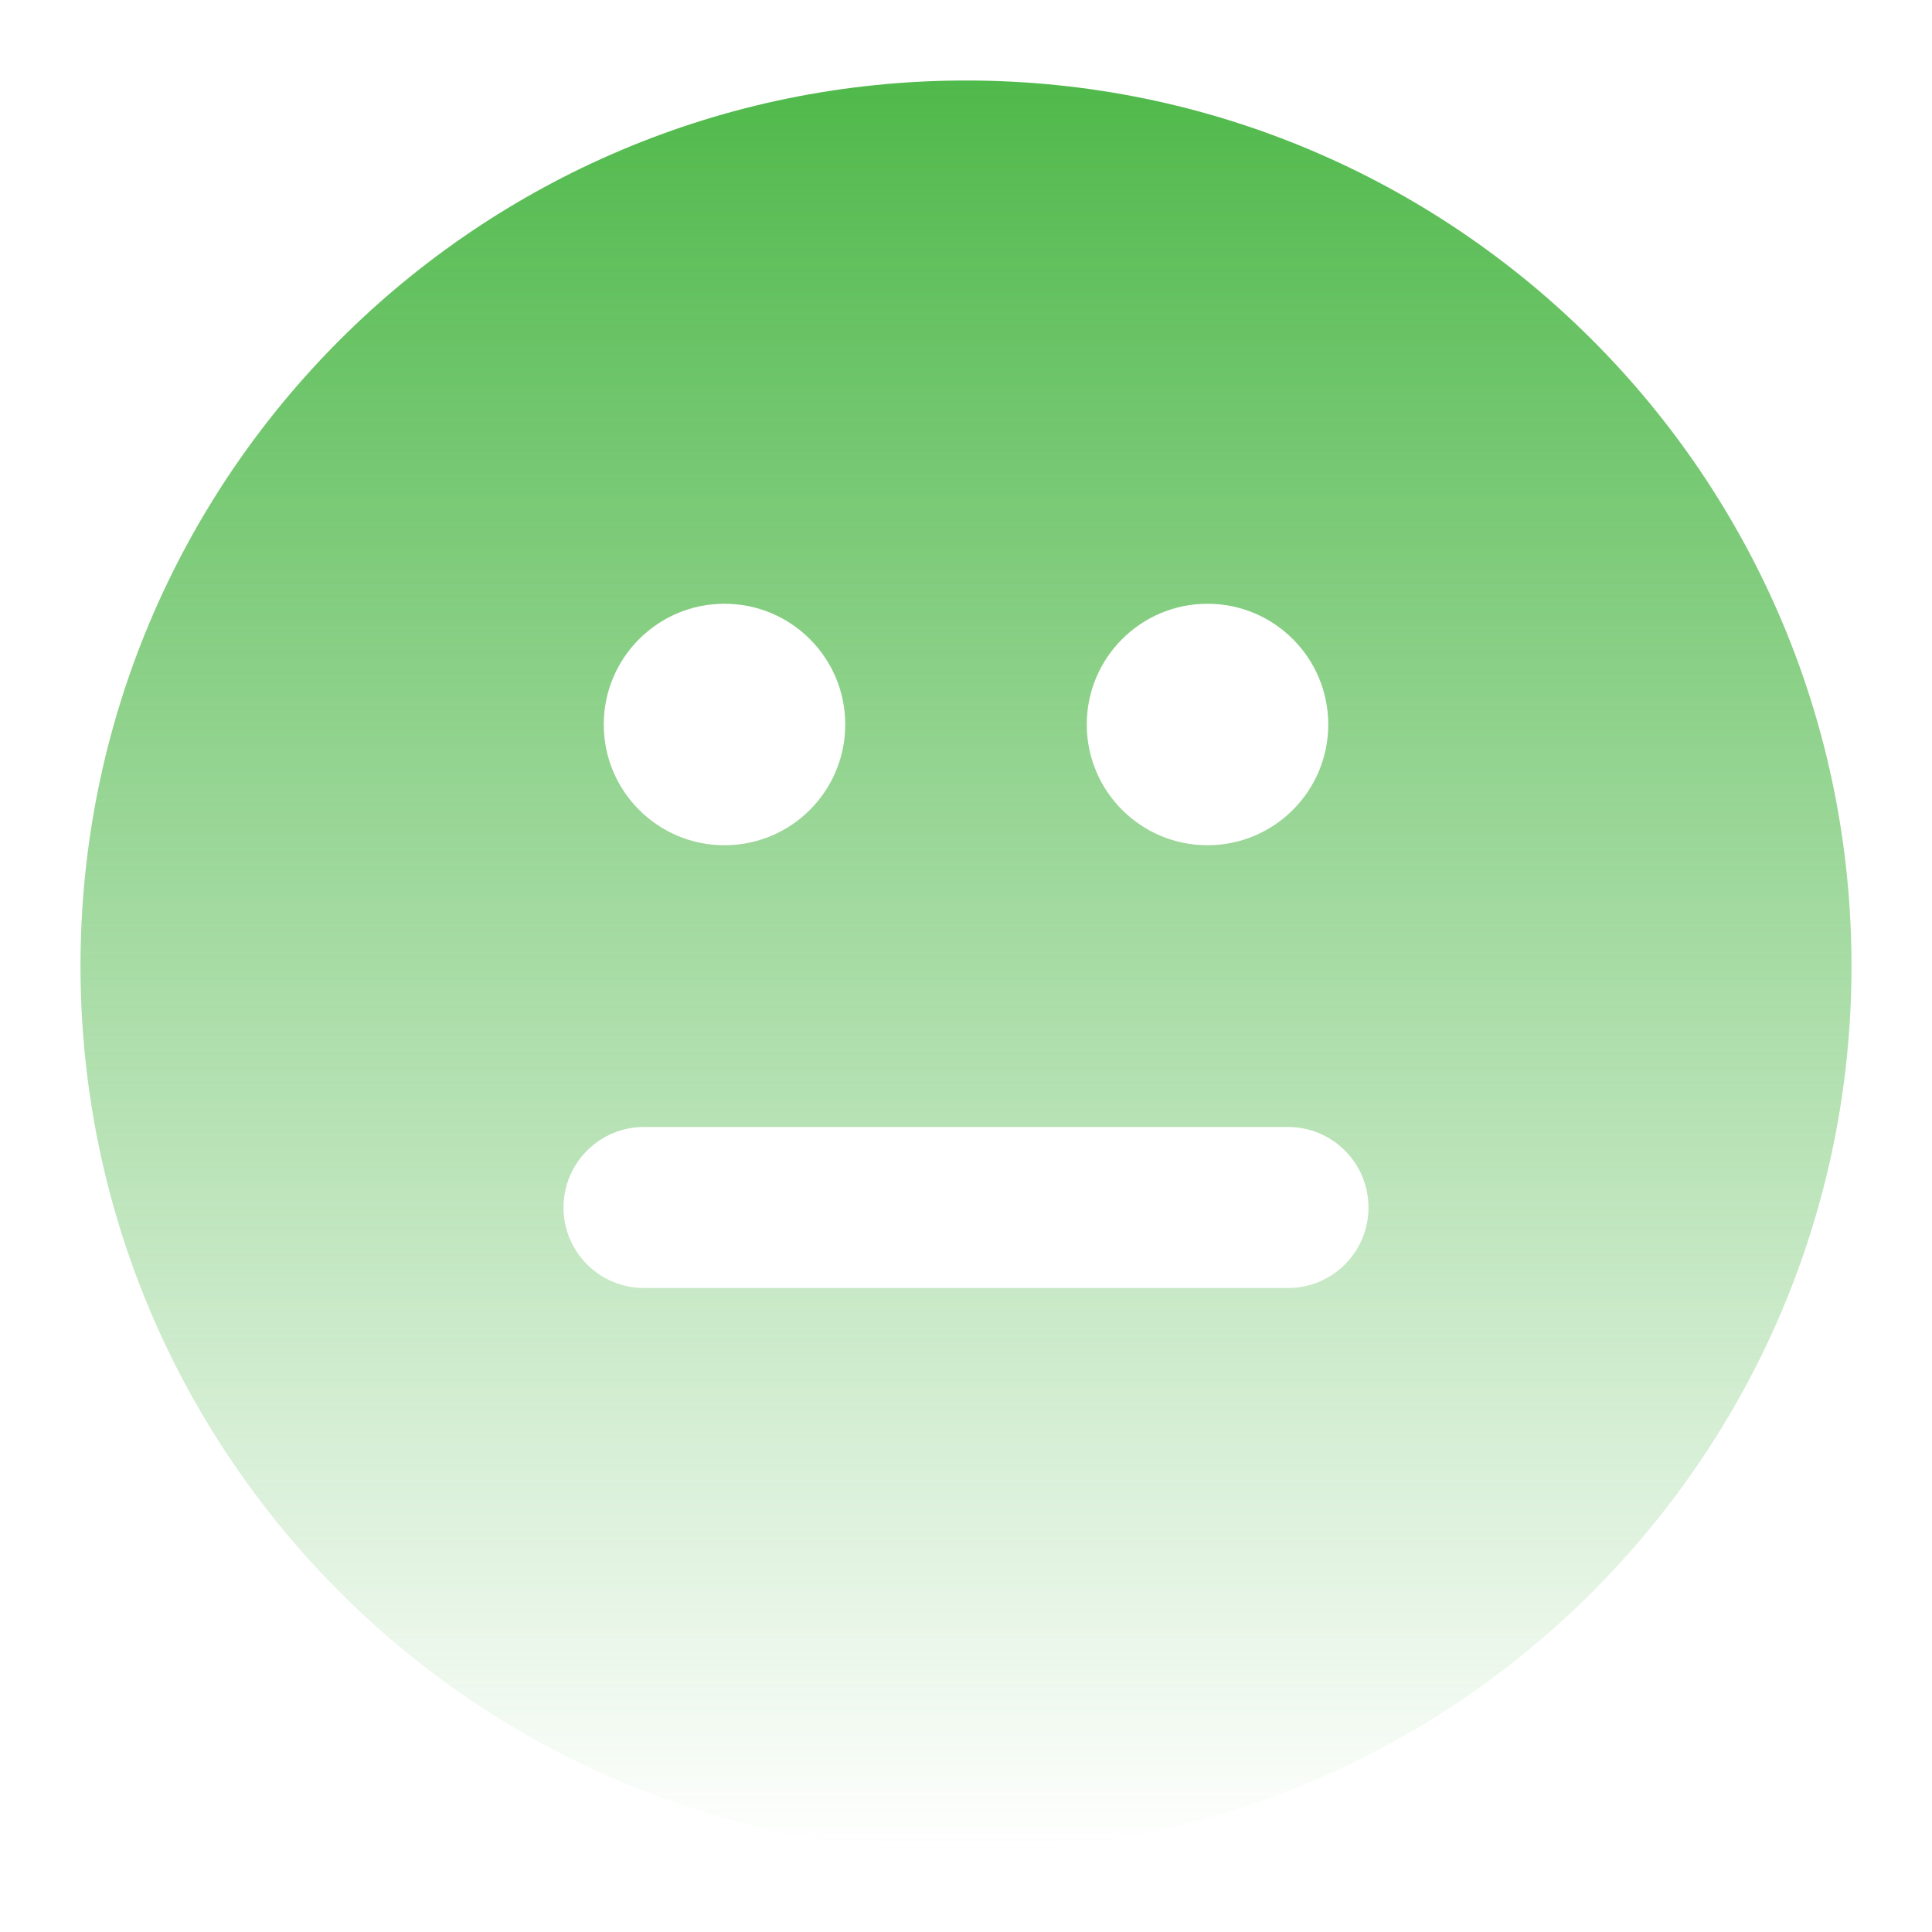 <svg xmlns="http://www.w3.org/2000/svg" width="54" height="54" viewBox="0 0 54 54" fill="none"><path fill-rule="evenodd" clip-rule="evenodd" d="M27 2.25C13.331 2.25 2.25 13.331 2.25 27C2.25 40.669 13.331 51.75 27 51.75C40.669 51.75 51.75 40.669 51.75 27C51.75 13.331 40.669 2.25 27 2.25ZM30.375 20.25C30.375 18.386 31.886 16.875 33.75 16.875C35.614 16.875 37.125 18.386 37.125 20.25C37.125 22.114 35.614 23.625 33.75 23.625C31.886 23.625 30.375 22.114 30.375 20.25ZM15.75 33.75C15.75 32.507 16.757 31.5 18 31.5H36C37.243 31.5 38.25 32.507 38.25 33.75C38.25 34.993 37.243 36 36 36H18C16.757 36 15.75 34.993 15.75 33.75ZM16.875 20.25C16.875 18.386 18.386 16.875 20.25 16.875C22.114 16.875 23.625 18.386 23.625 20.25C23.625 22.114 22.114 23.625 20.25 23.625C18.386 23.625 16.875 22.114 16.875 20.25Z" fill="url(#paint0_linear_1516_1519)"></path><defs><linearGradient id="paint0_linear_1516_1519" x1="26.993" y1="2.25" x2="26.993" y2="51.75" gradientUnits="userSpaceOnUse"><stop stop-color="#50B94B"></stop><stop offset="1" stop-color="#50B94B" stop-opacity="0"></stop></linearGradient></defs></svg>